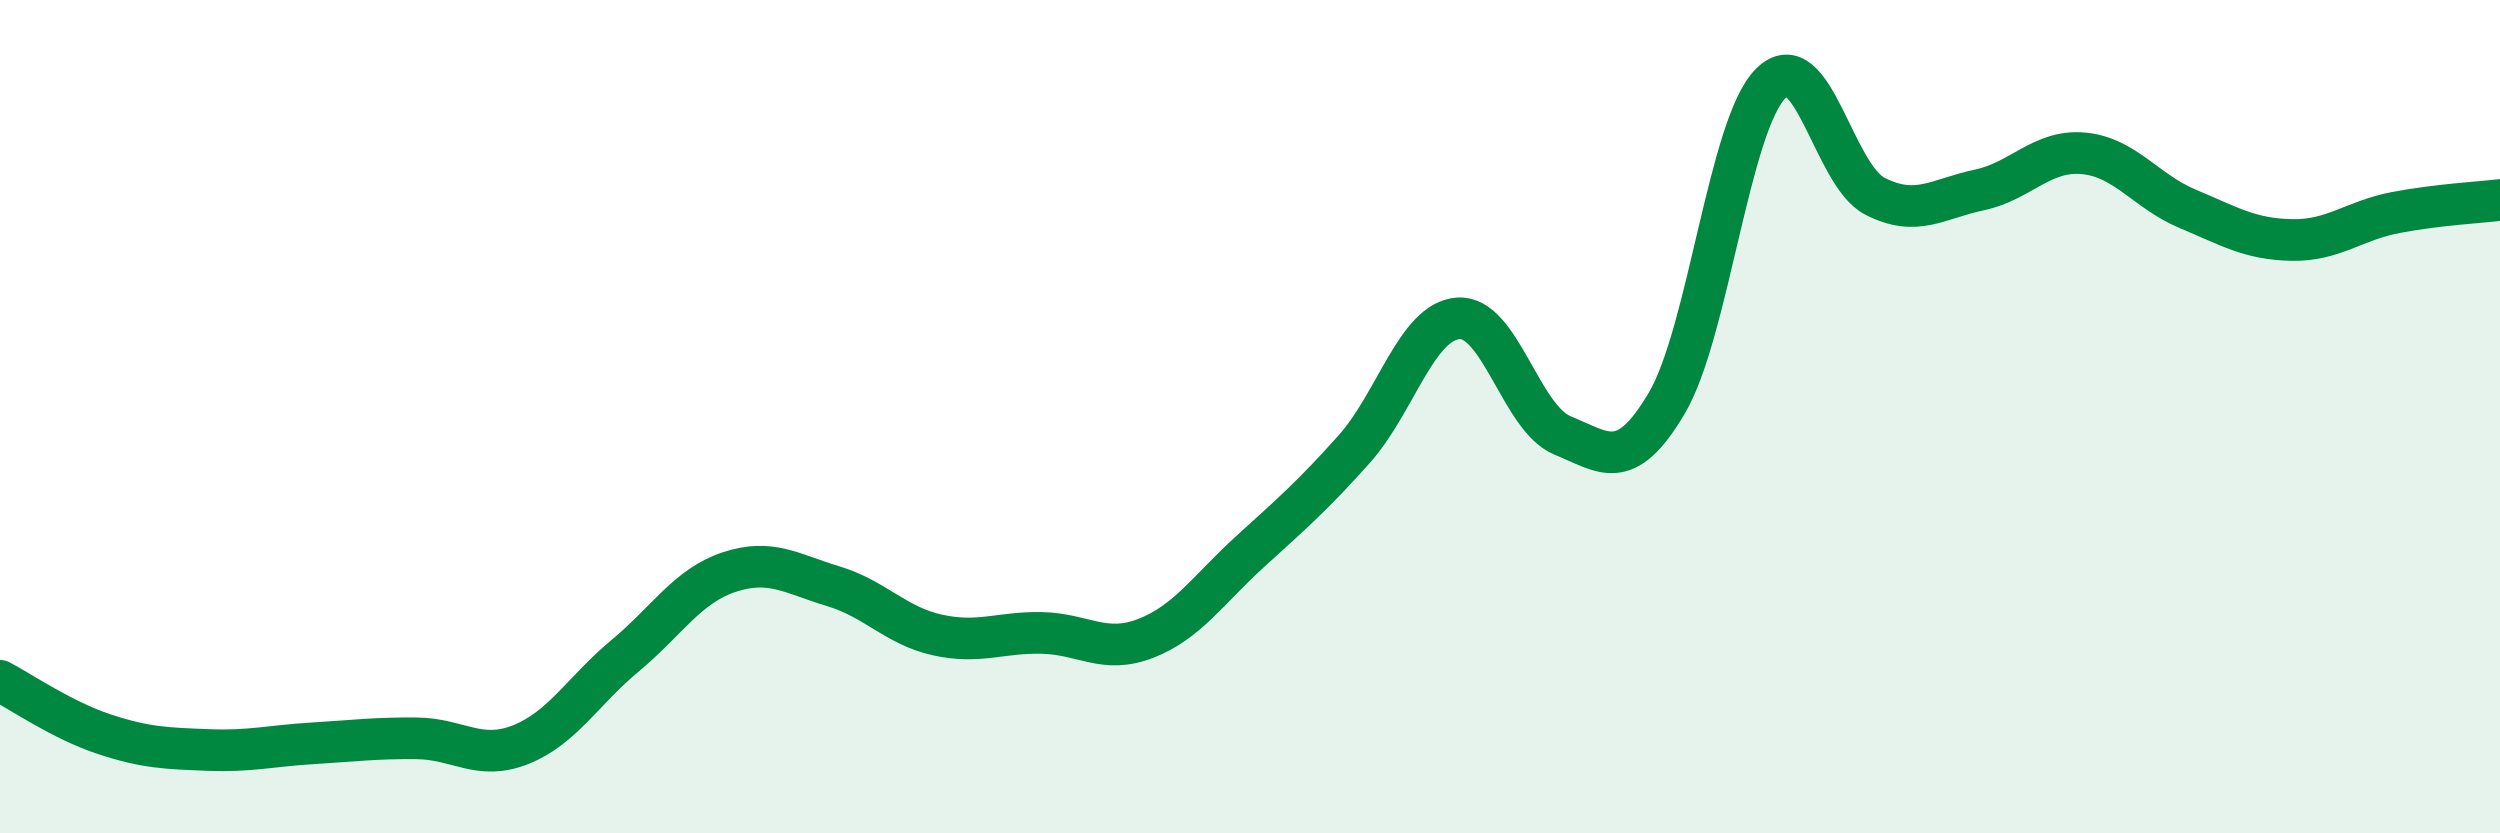 
    <svg width="60" height="20" viewBox="0 0 60 20" xmlns="http://www.w3.org/2000/svg">
      <path
        d="M 0,16.34 C 0.5,16.6 1.5,17.29 2.5,17.62 C 3.5,17.95 4,17.96 5,18 C 6,18.04 6.5,17.9 7.5,17.84 C 8.5,17.78 9,17.71 10,17.72 C 11,17.73 11.5,18.27 12.5,17.87 C 13.5,17.47 14,16.57 15,15.74 C 16,14.91 16.5,14.06 17.5,13.73 C 18.5,13.4 19,13.77 20,14.07 C 21,14.37 21.5,15.02 22.5,15.24 C 23.5,15.46 24,15.17 25,15.19 C 26,15.21 26.5,15.71 27.5,15.32 C 28.5,14.93 29,14.15 30,13.24 C 31,12.33 31.5,11.9 32.5,10.78 C 33.5,9.66 34,7.71 35,7.64 C 36,7.57 36.5,10.04 37.5,10.45 C 38.5,10.86 39,11.37 40,9.68 C 41,7.99 41.5,2.99 42.5,2 C 43.5,1.01 44,4.2 45,4.71 C 46,5.22 46.5,4.77 47.5,4.56 C 48.5,4.35 49,3.59 50,3.68 C 51,3.77 51.5,4.59 52.5,5.01 C 53.5,5.43 54,5.74 55,5.76 C 56,5.78 56.5,5.29 57.5,5.1 C 58.5,4.91 59.5,4.86 60,4.8L60 20L0 20Z"
        fill="#008740"
        opacity="0.1"
        stroke-linecap="round"
        stroke-linejoin="round"
      />
      <path
        d="M 0,16.34 C 0.5,16.6 1.5,17.29 2.5,17.62 C 3.5,17.95 4,17.96 5,18 C 6,18.04 6.5,17.9 7.5,17.84 C 8.5,17.78 9,17.71 10,17.72 C 11,17.73 11.5,18.27 12.5,17.87 C 13.5,17.47 14,16.57 15,15.74 C 16,14.91 16.5,14.06 17.5,13.73 C 18.5,13.4 19,13.77 20,14.07 C 21,14.37 21.5,15.02 22.5,15.24 C 23.5,15.46 24,15.17 25,15.19 C 26,15.21 26.5,15.71 27.5,15.32 C 28.5,14.93 29,14.15 30,13.24 C 31,12.33 31.5,11.9 32.5,10.78 C 33.5,9.66 34,7.71 35,7.64 C 36,7.57 36.5,10.04 37.5,10.45 C 38.5,10.86 39,11.37 40,9.68 C 41,7.99 41.5,2.99 42.5,2 C 43.5,1.01 44,4.2 45,4.71 C 46,5.22 46.5,4.77 47.5,4.56 C 48.5,4.35 49,3.59 50,3.68 C 51,3.77 51.5,4.59 52.5,5.01 C 53.5,5.43 54,5.74 55,5.76 C 56,5.78 56.5,5.29 57.5,5.1 C 58.5,4.91 59.5,4.86 60,4.8"
        stroke="#008740"
        stroke-width="1"
        fill="none"
        stroke-linecap="round"
        stroke-linejoin="round"
      />
    </svg>
  